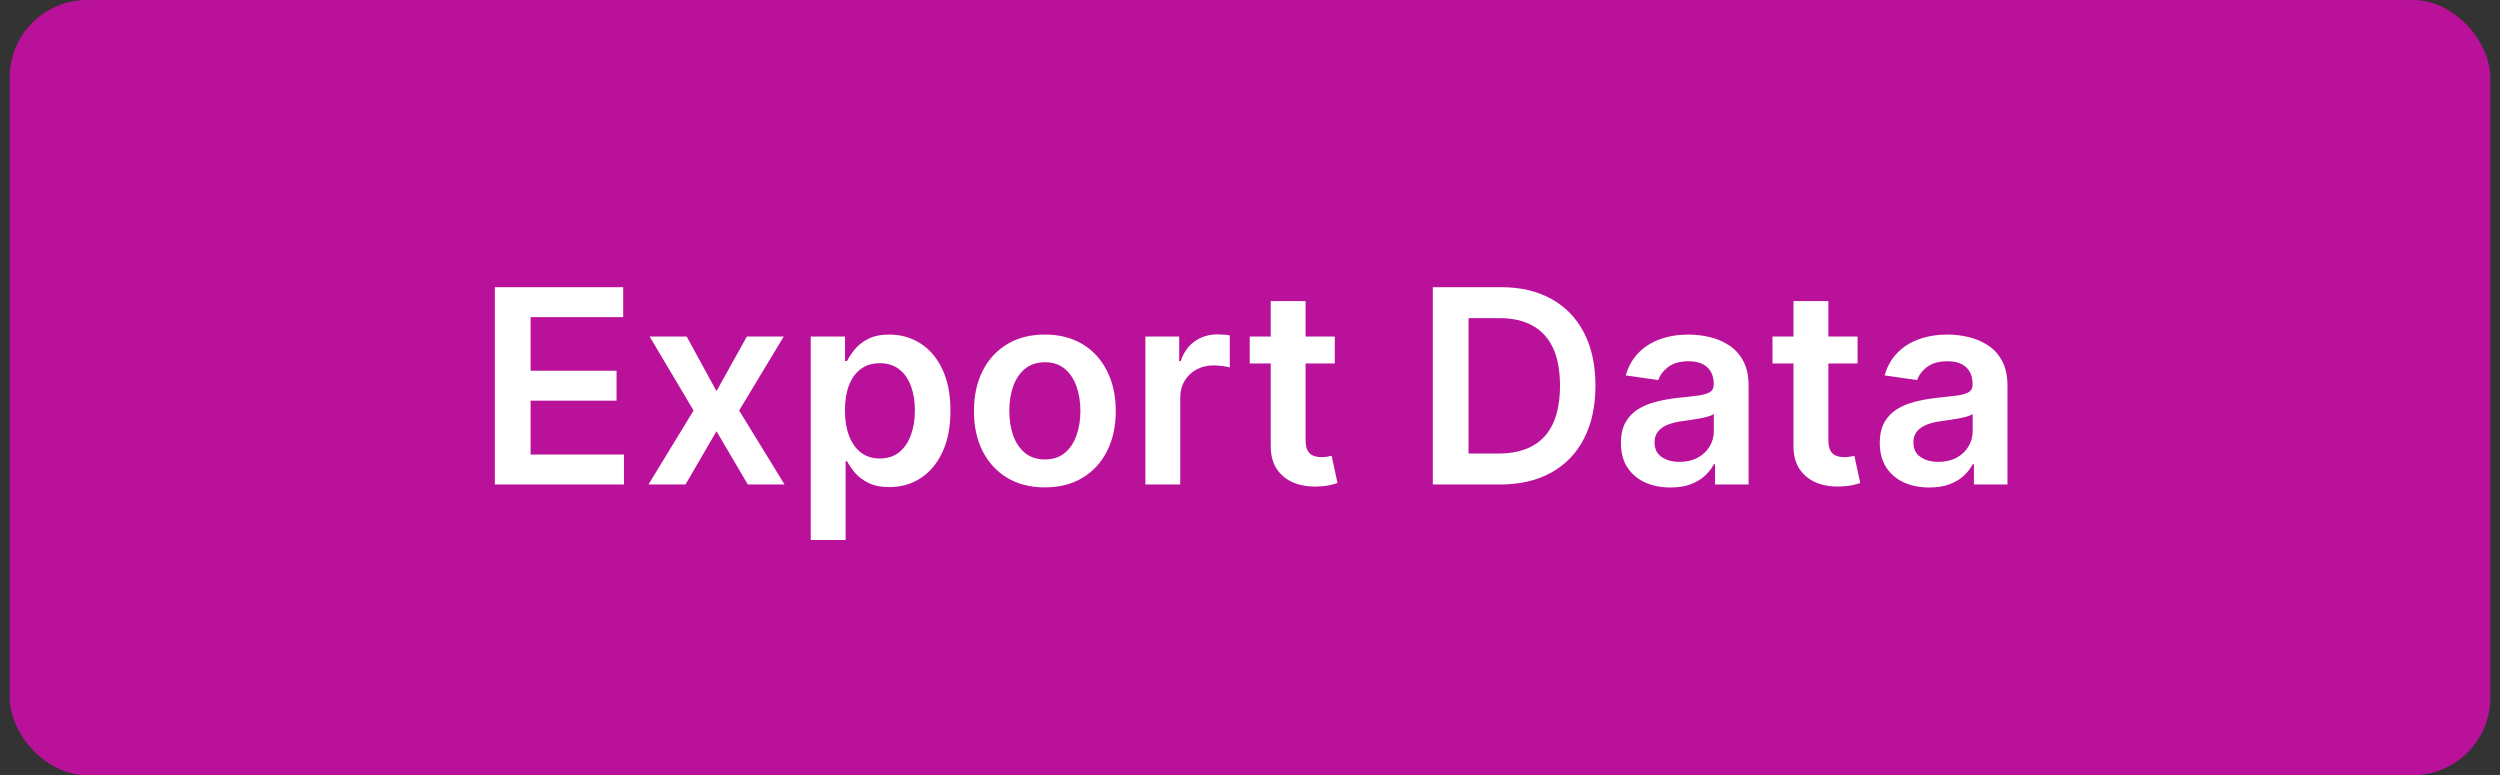 <svg width="129" height="40" viewBox="0 0 129 40" fill="none" xmlns="http://www.w3.org/2000/svg">
<rect x="0" y="0" width="129" height="40" fill="#333333" stroke="none"/>
<g clip-path="url(#clip0_3205_109240)">
<rect x="0.5" width="128" height="40" rx="4" fill="#BA119B"/>
<path d="M25.535 25V14.818H32.157V16.364H27.379V19.129H31.814V20.675H27.379V23.454H32.197V25H25.535ZM35.431 17.364L36.972 20.183L38.538 17.364H40.442L38.14 21.182L40.482 25H38.587L36.972 22.251L35.371 25H33.462L35.788 21.182L33.521 17.364H35.431ZM41.834 27.864V17.364H43.604V18.626H43.708C43.801 18.441 43.932 18.244 44.101 18.035C44.27 17.823 44.499 17.642 44.787 17.493C45.075 17.34 45.443 17.264 45.891 17.264C46.481 17.264 47.013 17.415 47.487 17.717C47.964 18.015 48.342 18.457 48.62 19.044C48.902 19.627 49.043 20.343 49.043 21.192C49.043 22.03 48.905 22.743 48.63 23.329C48.355 23.916 47.98 24.364 47.507 24.672C47.032 24.98 46.496 25.134 45.896 25.134C45.458 25.134 45.095 25.061 44.807 24.916C44.519 24.77 44.286 24.594 44.111 24.389C43.938 24.18 43.804 23.983 43.708 23.797H43.634V27.864H41.834ZM43.599 21.182C43.599 21.676 43.668 22.108 43.808 22.479C43.95 22.851 44.154 23.141 44.419 23.349C44.688 23.555 45.012 23.658 45.394 23.658C45.791 23.658 46.124 23.552 46.393 23.34C46.661 23.124 46.864 22.831 46.999 22.459C47.139 22.085 47.208 21.659 47.208 21.182C47.208 20.708 47.14 20.287 47.004 19.919C46.868 19.551 46.666 19.263 46.398 19.054C46.129 18.845 45.795 18.741 45.394 18.741C45.009 18.741 44.683 18.842 44.414 19.044C44.146 19.246 43.942 19.53 43.803 19.894C43.667 20.259 43.599 20.688 43.599 21.182ZM53.915 25.149C53.169 25.149 52.523 24.985 51.976 24.657C51.429 24.329 51.005 23.87 50.703 23.28C50.405 22.69 50.256 22 50.256 21.212C50.256 20.423 50.405 19.732 50.703 19.139C51.005 18.545 51.429 18.084 51.976 17.756C52.523 17.428 53.169 17.264 53.915 17.264C54.661 17.264 55.307 17.428 55.854 17.756C56.401 18.084 56.823 18.545 57.121 19.139C57.423 19.732 57.574 20.423 57.574 21.212C57.574 22 57.423 22.69 57.121 23.28C56.823 23.87 56.401 24.329 55.854 24.657C55.307 24.985 54.661 25.149 53.915 25.149ZM53.925 23.707C54.329 23.707 54.667 23.596 54.939 23.374C55.211 23.149 55.413 22.847 55.545 22.47C55.681 22.092 55.749 21.671 55.749 21.207C55.749 20.739 55.681 20.317 55.545 19.939C55.413 19.558 55.211 19.255 54.939 19.029C54.667 18.804 54.329 18.691 53.925 18.691C53.511 18.691 53.166 18.804 52.891 19.029C52.619 19.255 52.415 19.558 52.279 19.939C52.147 20.317 52.08 20.739 52.08 21.207C52.08 21.671 52.147 22.092 52.279 22.47C52.415 22.847 52.619 23.149 52.891 23.374C53.166 23.596 53.511 23.707 53.925 23.707ZM59.102 25V17.364H60.846V18.636H60.926C61.065 18.195 61.304 17.856 61.642 17.617C61.983 17.375 62.373 17.254 62.81 17.254C62.91 17.254 63.021 17.259 63.143 17.269C63.269 17.276 63.374 17.287 63.457 17.304V18.959C63.38 18.933 63.259 18.91 63.094 18.89C62.931 18.867 62.774 18.855 62.621 18.855C62.293 18.855 61.998 18.926 61.736 19.069C61.478 19.208 61.274 19.402 61.125 19.651C60.976 19.899 60.901 20.186 60.901 20.511V25H59.102ZM68.876 17.364V18.756H64.486V17.364H68.876ZM65.57 15.534H67.369V22.703C67.369 22.945 67.406 23.131 67.479 23.26C67.555 23.386 67.654 23.472 67.777 23.518C67.9 23.565 68.035 23.588 68.185 23.588C68.297 23.588 68.4 23.58 68.493 23.563C68.589 23.547 68.662 23.532 68.712 23.518L69.015 24.925C68.919 24.959 68.781 24.995 68.602 25.035C68.427 25.075 68.211 25.098 67.956 25.104C67.505 25.118 67.099 25.05 66.738 24.901C66.377 24.748 66.09 24.513 65.878 24.195C65.669 23.876 65.566 23.479 65.57 23.001V15.534ZM77.383 25H73.933V14.818H77.453C78.464 14.818 79.332 15.022 80.058 15.43C80.787 15.834 81.347 16.416 81.738 17.175C82.129 17.934 82.325 18.842 82.325 19.899C82.325 20.96 82.128 21.871 81.733 22.634C81.342 23.396 80.777 23.981 80.038 24.389C79.302 24.796 78.417 25 77.383 25ZM75.777 23.404H77.294C78.003 23.404 78.595 23.275 79.069 23.016C79.543 22.755 79.899 22.365 80.138 21.848C80.376 21.328 80.496 20.678 80.496 19.899C80.496 19.12 80.376 18.474 80.138 17.96C79.899 17.443 79.546 17.057 79.079 16.802C78.615 16.543 78.038 16.414 77.349 16.414H75.777V23.404ZM86.195 25.154C85.712 25.154 85.276 25.068 84.888 24.896C84.503 24.72 84.198 24.461 83.973 24.12C83.751 23.779 83.64 23.358 83.64 22.857C83.64 22.426 83.719 22.07 83.879 21.788C84.038 21.507 84.255 21.281 84.53 21.112C84.805 20.943 85.115 20.816 85.46 20.729C85.808 20.64 86.167 20.575 86.538 20.535C86.986 20.489 87.349 20.448 87.627 20.411C87.906 20.371 88.108 20.312 88.234 20.232C88.363 20.149 88.428 20.022 88.428 19.849V19.82C88.428 19.445 88.317 19.155 88.094 18.95C87.873 18.744 87.553 18.641 87.135 18.641C86.694 18.641 86.344 18.738 86.086 18.93C85.831 19.122 85.659 19.349 85.569 19.611L83.889 19.372C84.021 18.908 84.24 18.52 84.545 18.209C84.85 17.894 85.223 17.659 85.663 17.503C86.104 17.344 86.591 17.264 87.125 17.264C87.493 17.264 87.859 17.307 88.224 17.393C88.588 17.48 88.921 17.622 89.223 17.821C89.525 18.017 89.767 18.283 89.949 18.621C90.135 18.959 90.227 19.382 90.227 19.889V25H88.497V23.951H88.438C88.328 24.163 88.174 24.362 87.975 24.548C87.78 24.73 87.533 24.877 87.234 24.99C86.939 25.099 86.593 25.154 86.195 25.154ZM86.663 23.832C87.024 23.832 87.337 23.76 87.602 23.618C87.868 23.472 88.071 23.28 88.214 23.041C88.36 22.803 88.433 22.542 88.433 22.261V21.361C88.376 21.407 88.28 21.45 88.144 21.49C88.012 21.53 87.862 21.565 87.697 21.595C87.531 21.624 87.367 21.651 87.205 21.674C87.042 21.697 86.901 21.717 86.782 21.734C86.514 21.77 86.273 21.83 86.061 21.913C85.849 21.995 85.682 22.111 85.559 22.261C85.436 22.407 85.375 22.595 85.375 22.827C85.375 23.159 85.496 23.409 85.738 23.578C85.98 23.747 86.288 23.832 86.663 23.832ZM95.85 17.364V18.756H91.46V17.364H95.85ZM92.544 15.534H94.344V22.703C94.344 22.945 94.38 23.131 94.453 23.26C94.529 23.386 94.629 23.472 94.751 23.518C94.874 23.565 95.01 23.588 95.159 23.588C95.272 23.588 95.375 23.58 95.467 23.563C95.564 23.547 95.636 23.532 95.686 23.518L95.989 24.925C95.893 24.959 95.756 24.995 95.577 25.035C95.401 25.075 95.186 25.098 94.93 25.104C94.48 25.118 94.074 25.05 93.712 24.901C93.351 24.748 93.064 24.513 92.852 24.195C92.644 23.876 92.541 23.479 92.544 23.001V15.534ZM99.553 25.154C99.069 25.154 98.633 25.068 98.245 24.896C97.861 24.72 97.556 24.461 97.331 24.12C97.109 23.779 96.997 23.358 96.997 22.857C96.997 22.426 97.077 22.07 97.236 21.788C97.395 21.507 97.612 21.281 97.887 21.112C98.162 20.943 98.472 20.816 98.817 20.729C99.165 20.64 99.525 20.575 99.896 20.535C100.343 20.489 100.706 20.448 100.985 20.411C101.263 20.371 101.465 20.312 101.591 20.232C101.72 20.149 101.785 20.022 101.785 19.849V19.82C101.785 19.445 101.674 19.155 101.452 18.95C101.23 18.744 100.91 18.641 100.492 18.641C100.052 18.641 99.702 18.738 99.443 18.93C99.188 19.122 99.016 19.349 98.926 19.611L97.246 19.372C97.379 18.908 97.597 18.52 97.902 18.209C98.207 17.894 98.58 17.659 99.021 17.503C99.462 17.344 99.949 17.264 100.483 17.264C100.85 17.264 101.217 17.307 101.581 17.393C101.946 17.48 102.279 17.622 102.581 17.821C102.882 18.017 103.124 18.283 103.306 18.621C103.492 18.959 103.585 19.382 103.585 19.889V25H101.855V23.951H101.795C101.686 24.163 101.532 24.362 101.333 24.548C101.137 24.73 100.89 24.877 100.592 24.99C100.297 25.099 99.951 25.154 99.553 25.154ZM100.02 23.832C100.381 23.832 100.695 23.76 100.96 23.618C101.225 23.472 101.429 23.28 101.571 23.041C101.717 22.803 101.79 22.542 101.79 22.261V21.361C101.734 21.407 101.638 21.45 101.502 21.49C101.369 21.53 101.22 21.565 101.054 21.595C100.889 21.624 100.724 21.651 100.562 21.674C100.4 21.697 100.259 21.717 100.139 21.734C99.871 21.77 99.631 21.83 99.419 21.913C99.207 21.995 99.039 22.111 98.916 22.261C98.794 22.407 98.733 22.595 98.733 22.827C98.733 23.159 98.853 23.409 99.095 23.578C99.337 23.747 99.646 23.832 100.02 23.832Z" fill="white"/>
</g>
<defs>
<clipPath id="clip0_3205_109240">
<rect x="0.5" width="128" height="40" rx="4" fill="white"/>
</clipPath>
</defs>
</svg>
